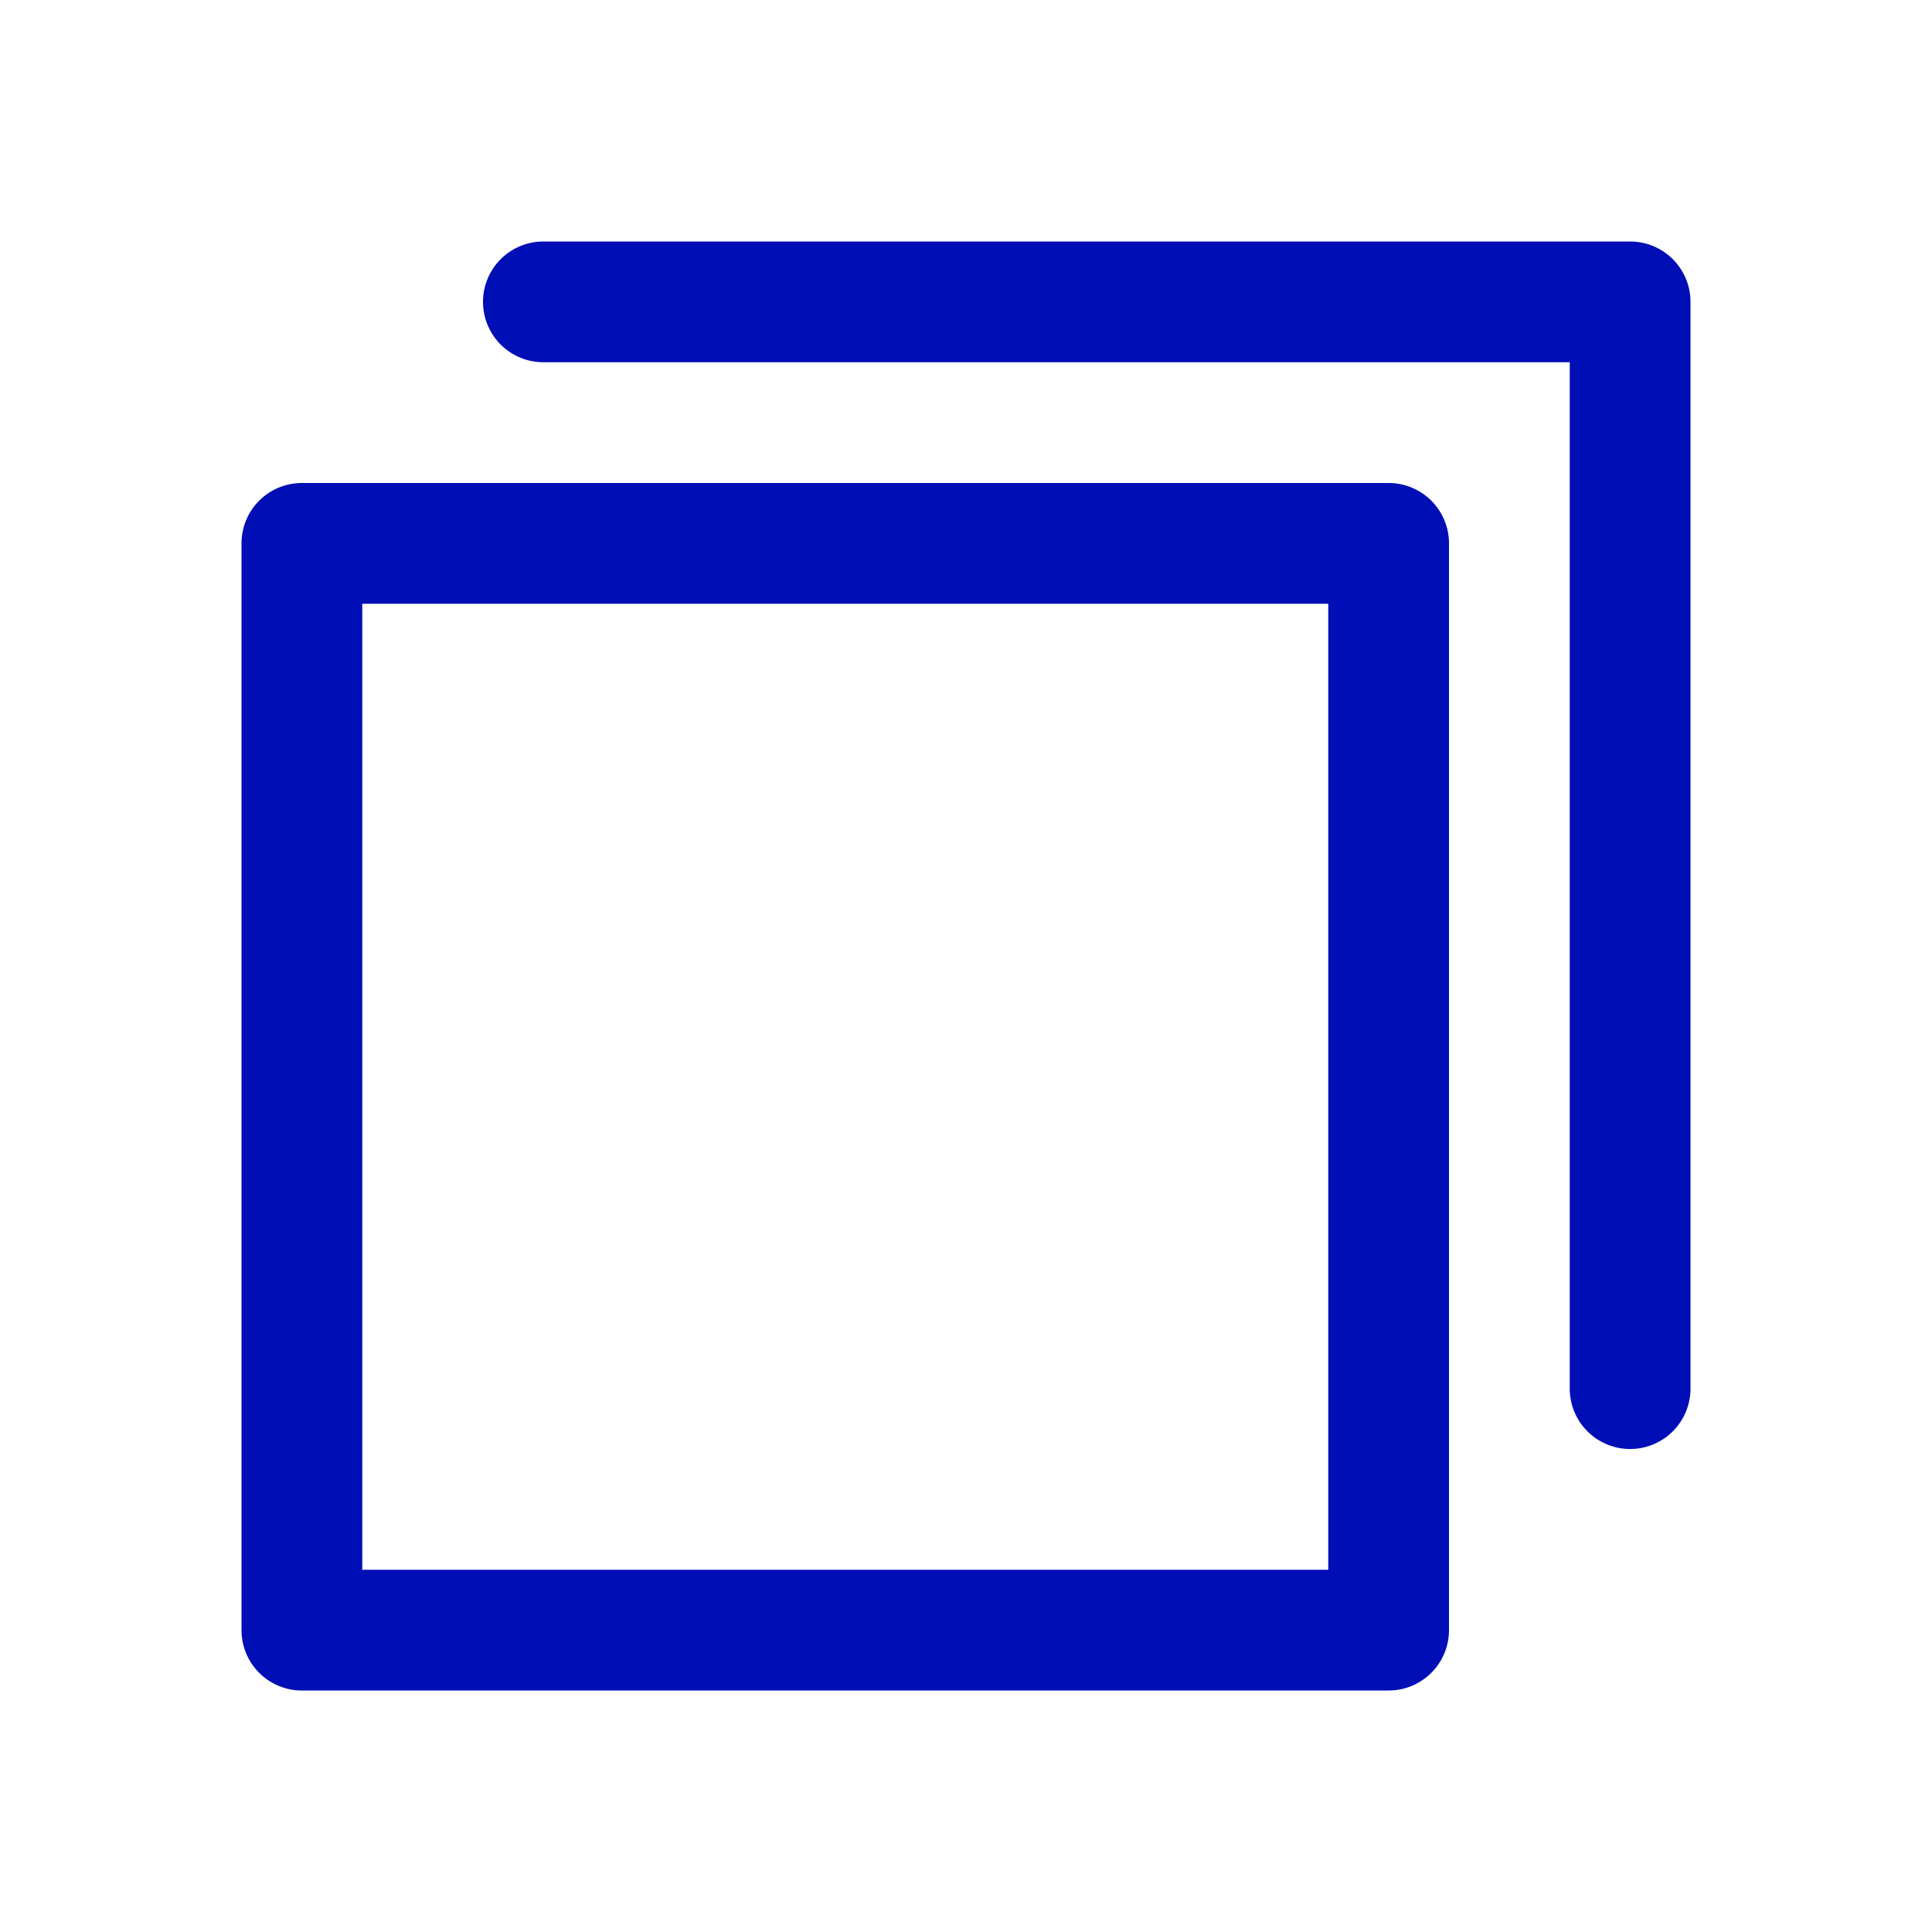 <svg xmlns="http://www.w3.org/2000/svg" width="24" height="24" fill="none" viewBox="0 0 24 24"><path fill="#000EB6" d="M17.25 6H3.75a.75.75 0 0 0-.75.75v13.5a.75.75 0 0 0 .75.75h13.5a.75.75 0 0 0 .75-.75V6.75a.75.75 0 0 0-.75-.75Zm-.75 13.5h-12v-12h12v12ZM21 3.75v13.5a.75.75 0 1 1-1.5 0V4.5H6.75a.75.75 0 0 1 0-1.5h13.5a.75.75 0 0 1 .75.75Z"/></svg>